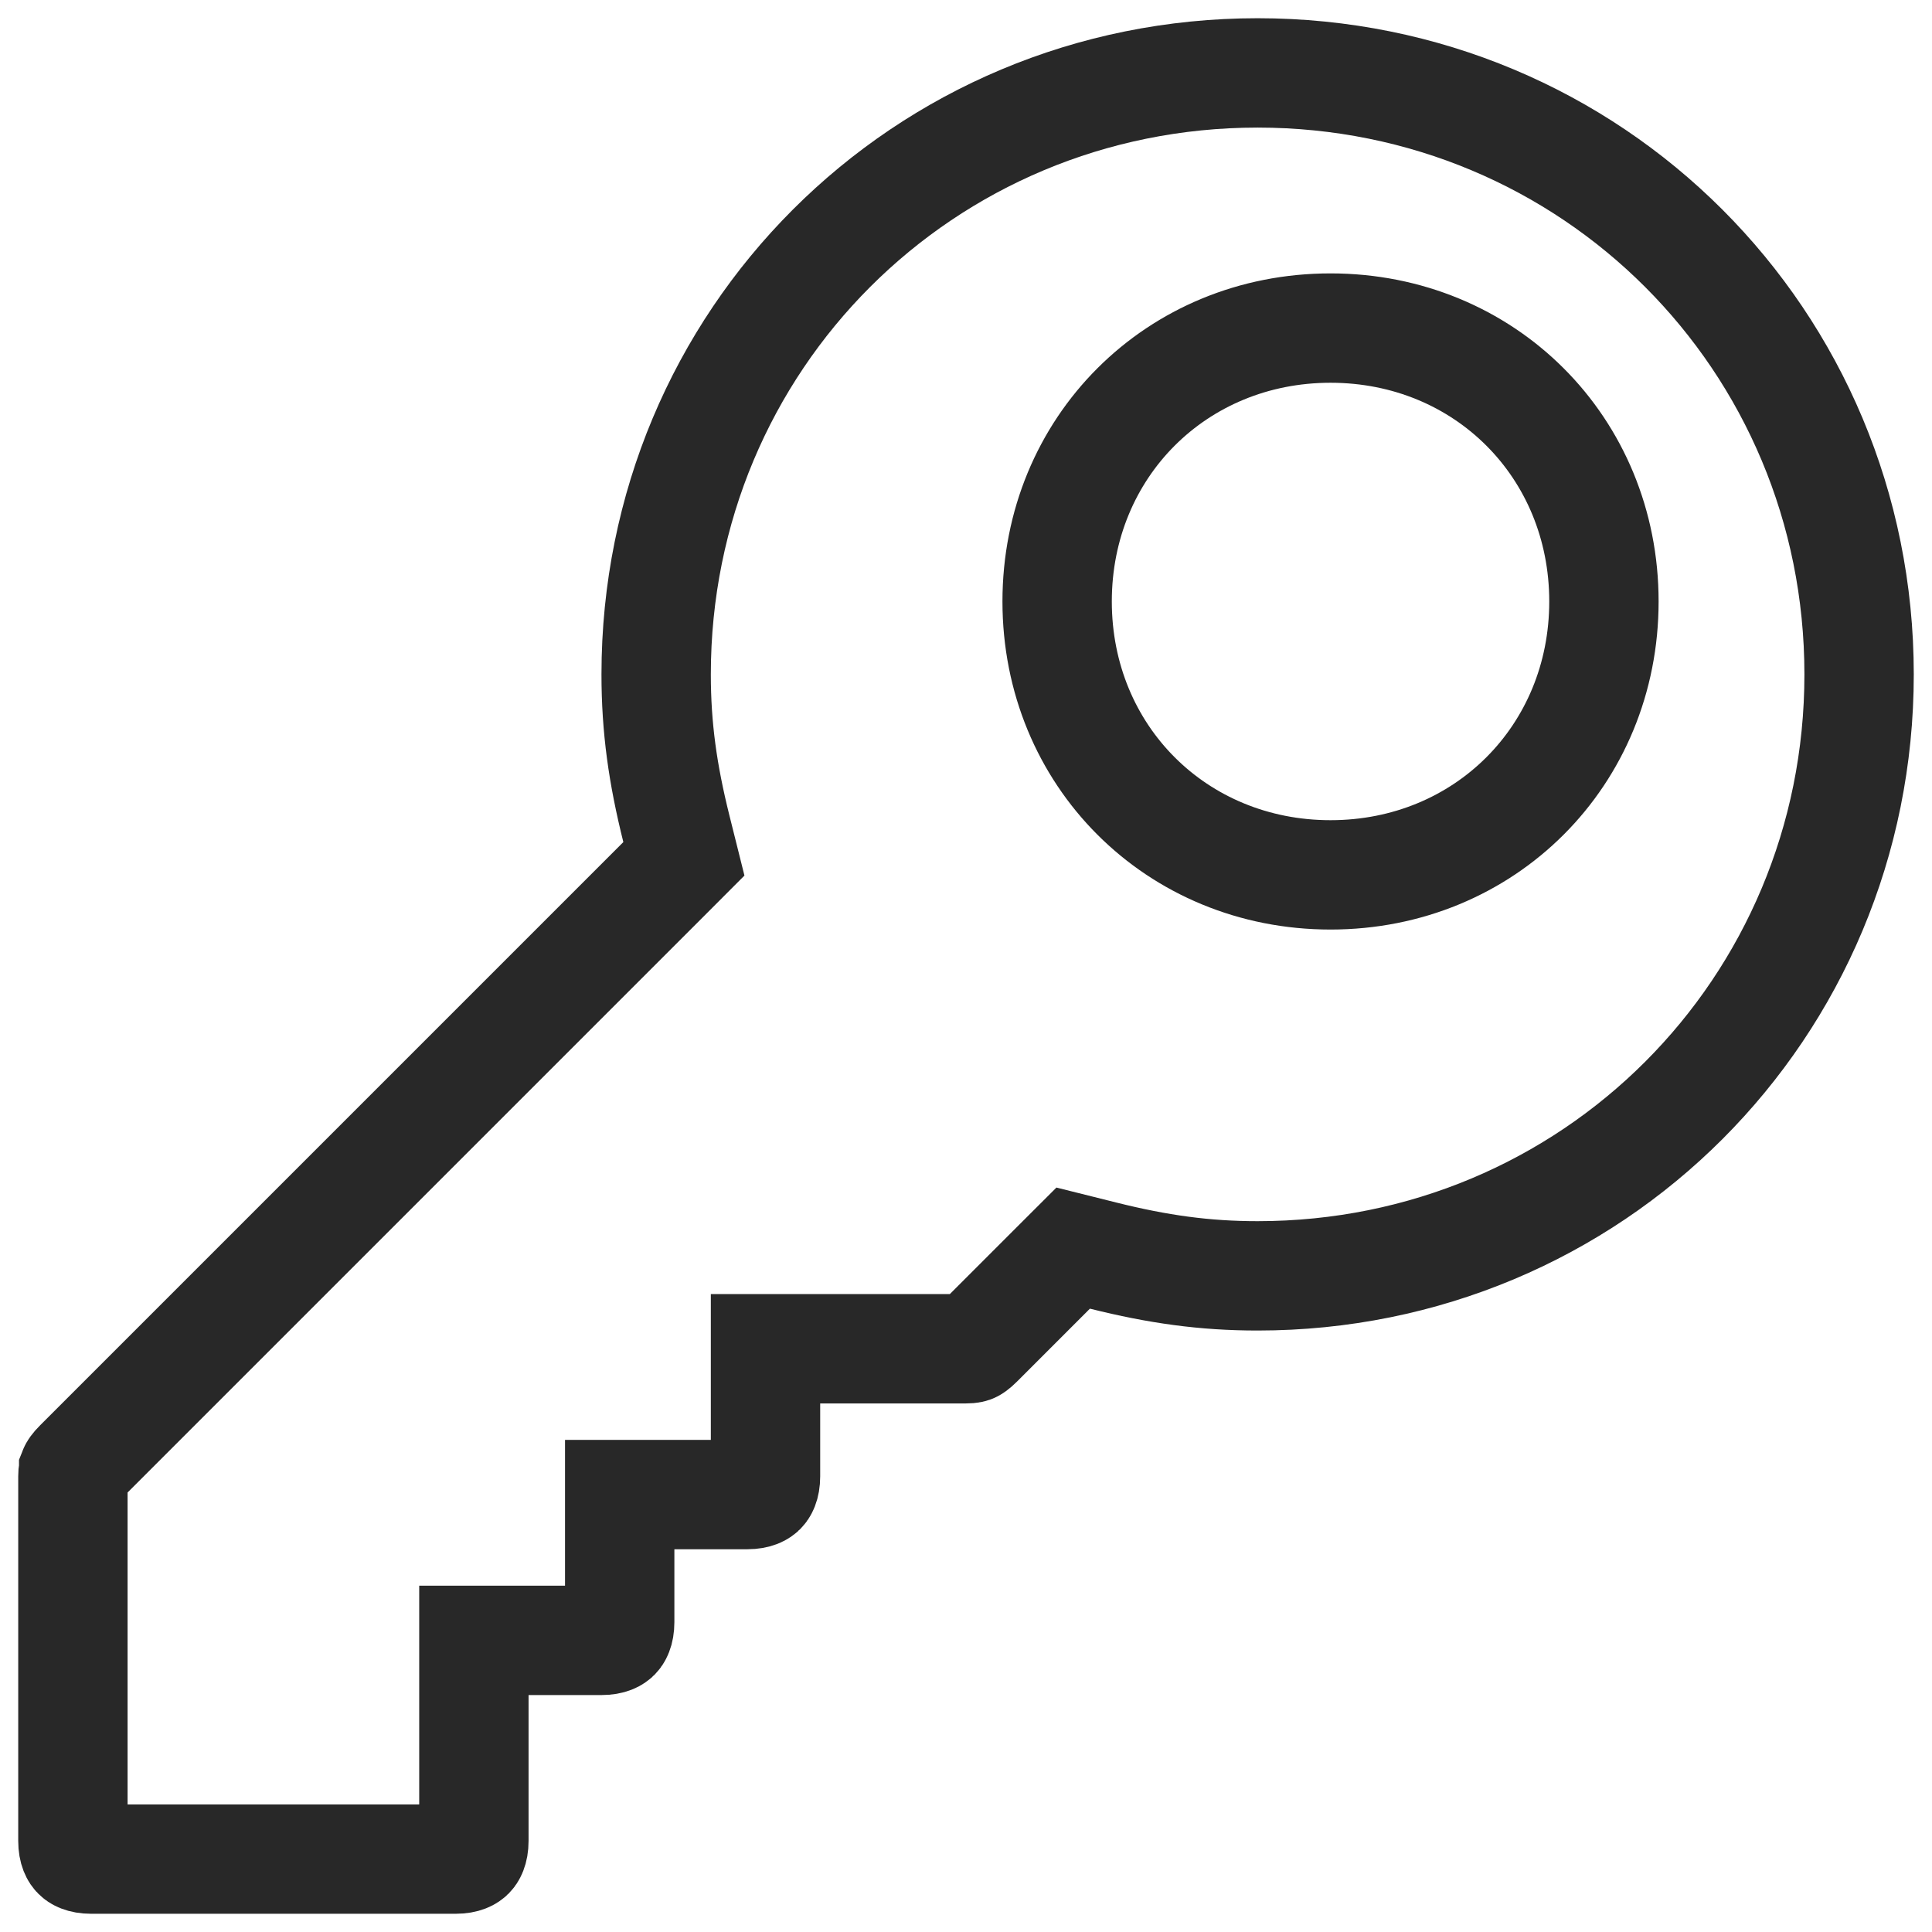 <svg width="53" height="53" viewBox="0 0 53 53" fill="none" xmlns="http://www.w3.org/2000/svg">
<path d="M18.161 24.161L18.761 23.56L18.555 22.736C18.18 21.235 18 19.958 18 18.5C18 9.328 25.328 2 34.5 2C43.672 2 51 9.328 51 18.5C51 27.672 43.672 35 34.5 35C33.042 35 31.765 34.82 30.264 34.445L29.44 34.239L28.839 34.839L26.839 36.839C26.728 36.951 26.676 36.975 26.666 36.979C26.662 36.981 26.625 37 26.5 37H22.5H21V38.5V40.5C21 40.759 20.92 40.858 20.889 40.889C20.858 40.92 20.759 41 20.5 41H18.5H17V42.5V44.5C17 44.759 16.92 44.858 16.889 44.889C16.858 44.92 16.759 45 16.5 45H14.5H13V46.5V50.5C13 50.759 12.92 50.858 12.889 50.889C12.858 50.92 12.759 51 12.5 51H2.5C2.241 51 2.141 50.92 2.111 50.889C2.08 50.858 2 50.759 2 50.5V40.5C2 40.379 2.018 40.34 2.021 40.335L2.021 40.334C2.025 40.324 2.049 40.272 2.161 40.161L18.161 24.161ZM29 16.5C29 20.728 32.272 24 36.5 24C40.728 24 44 20.728 44 16.5C44 12.272 40.728 9 36.5 9C32.272 9 29 12.272 29 16.5Z" stroke="#282828" stroke-width="3"/>
</svg>
